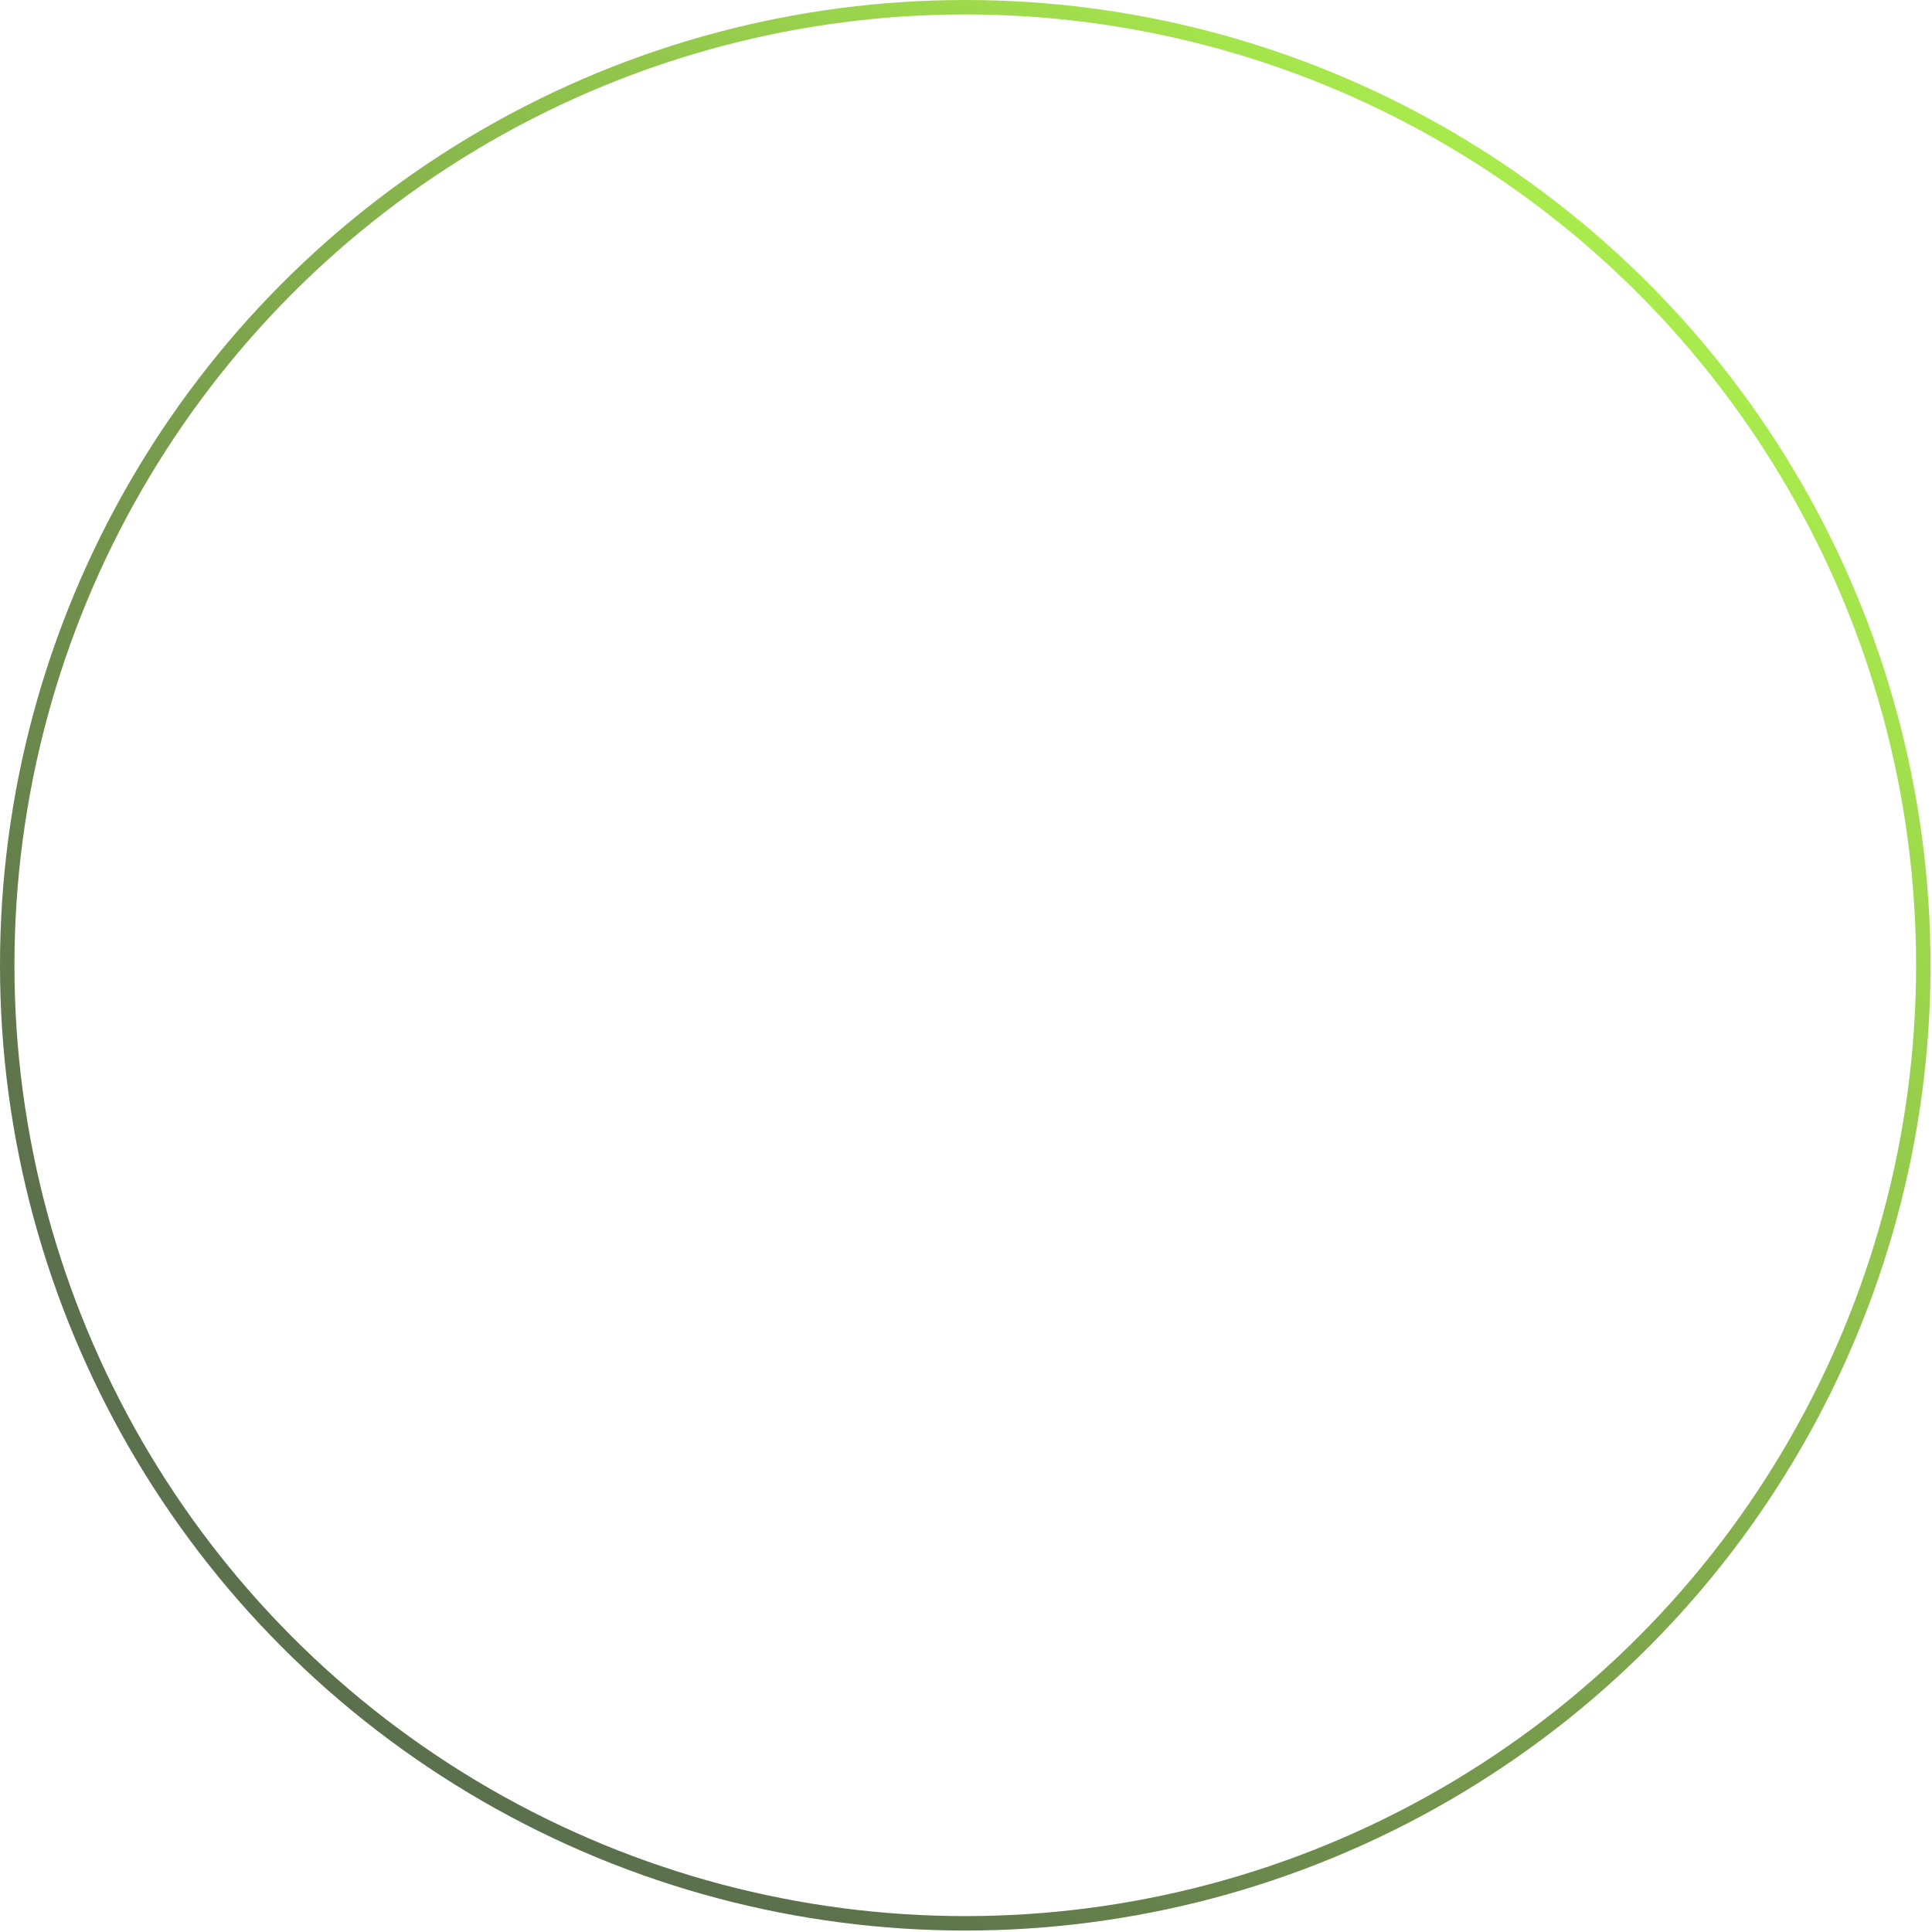 <svg width="338" height="338" viewBox="0 0 338 338" fill="none" xmlns="http://www.w3.org/2000/svg">
<circle opacity="0.7" cx="168.873" cy="168.873" r="167.609" stroke="url(#paint0_linear_415_33)" stroke-width="2.528"/>
<defs>
<linearGradient id="paint0_linear_415_33" x1="70.785" y1="269.489" x2="283.646" y2="43.482" gradientUnits="userSpaceOnUse">
<stop stop-color="#163400"/>
<stop offset="1" stop-color="#86E500"/>
</linearGradient>
</defs>
</svg>
